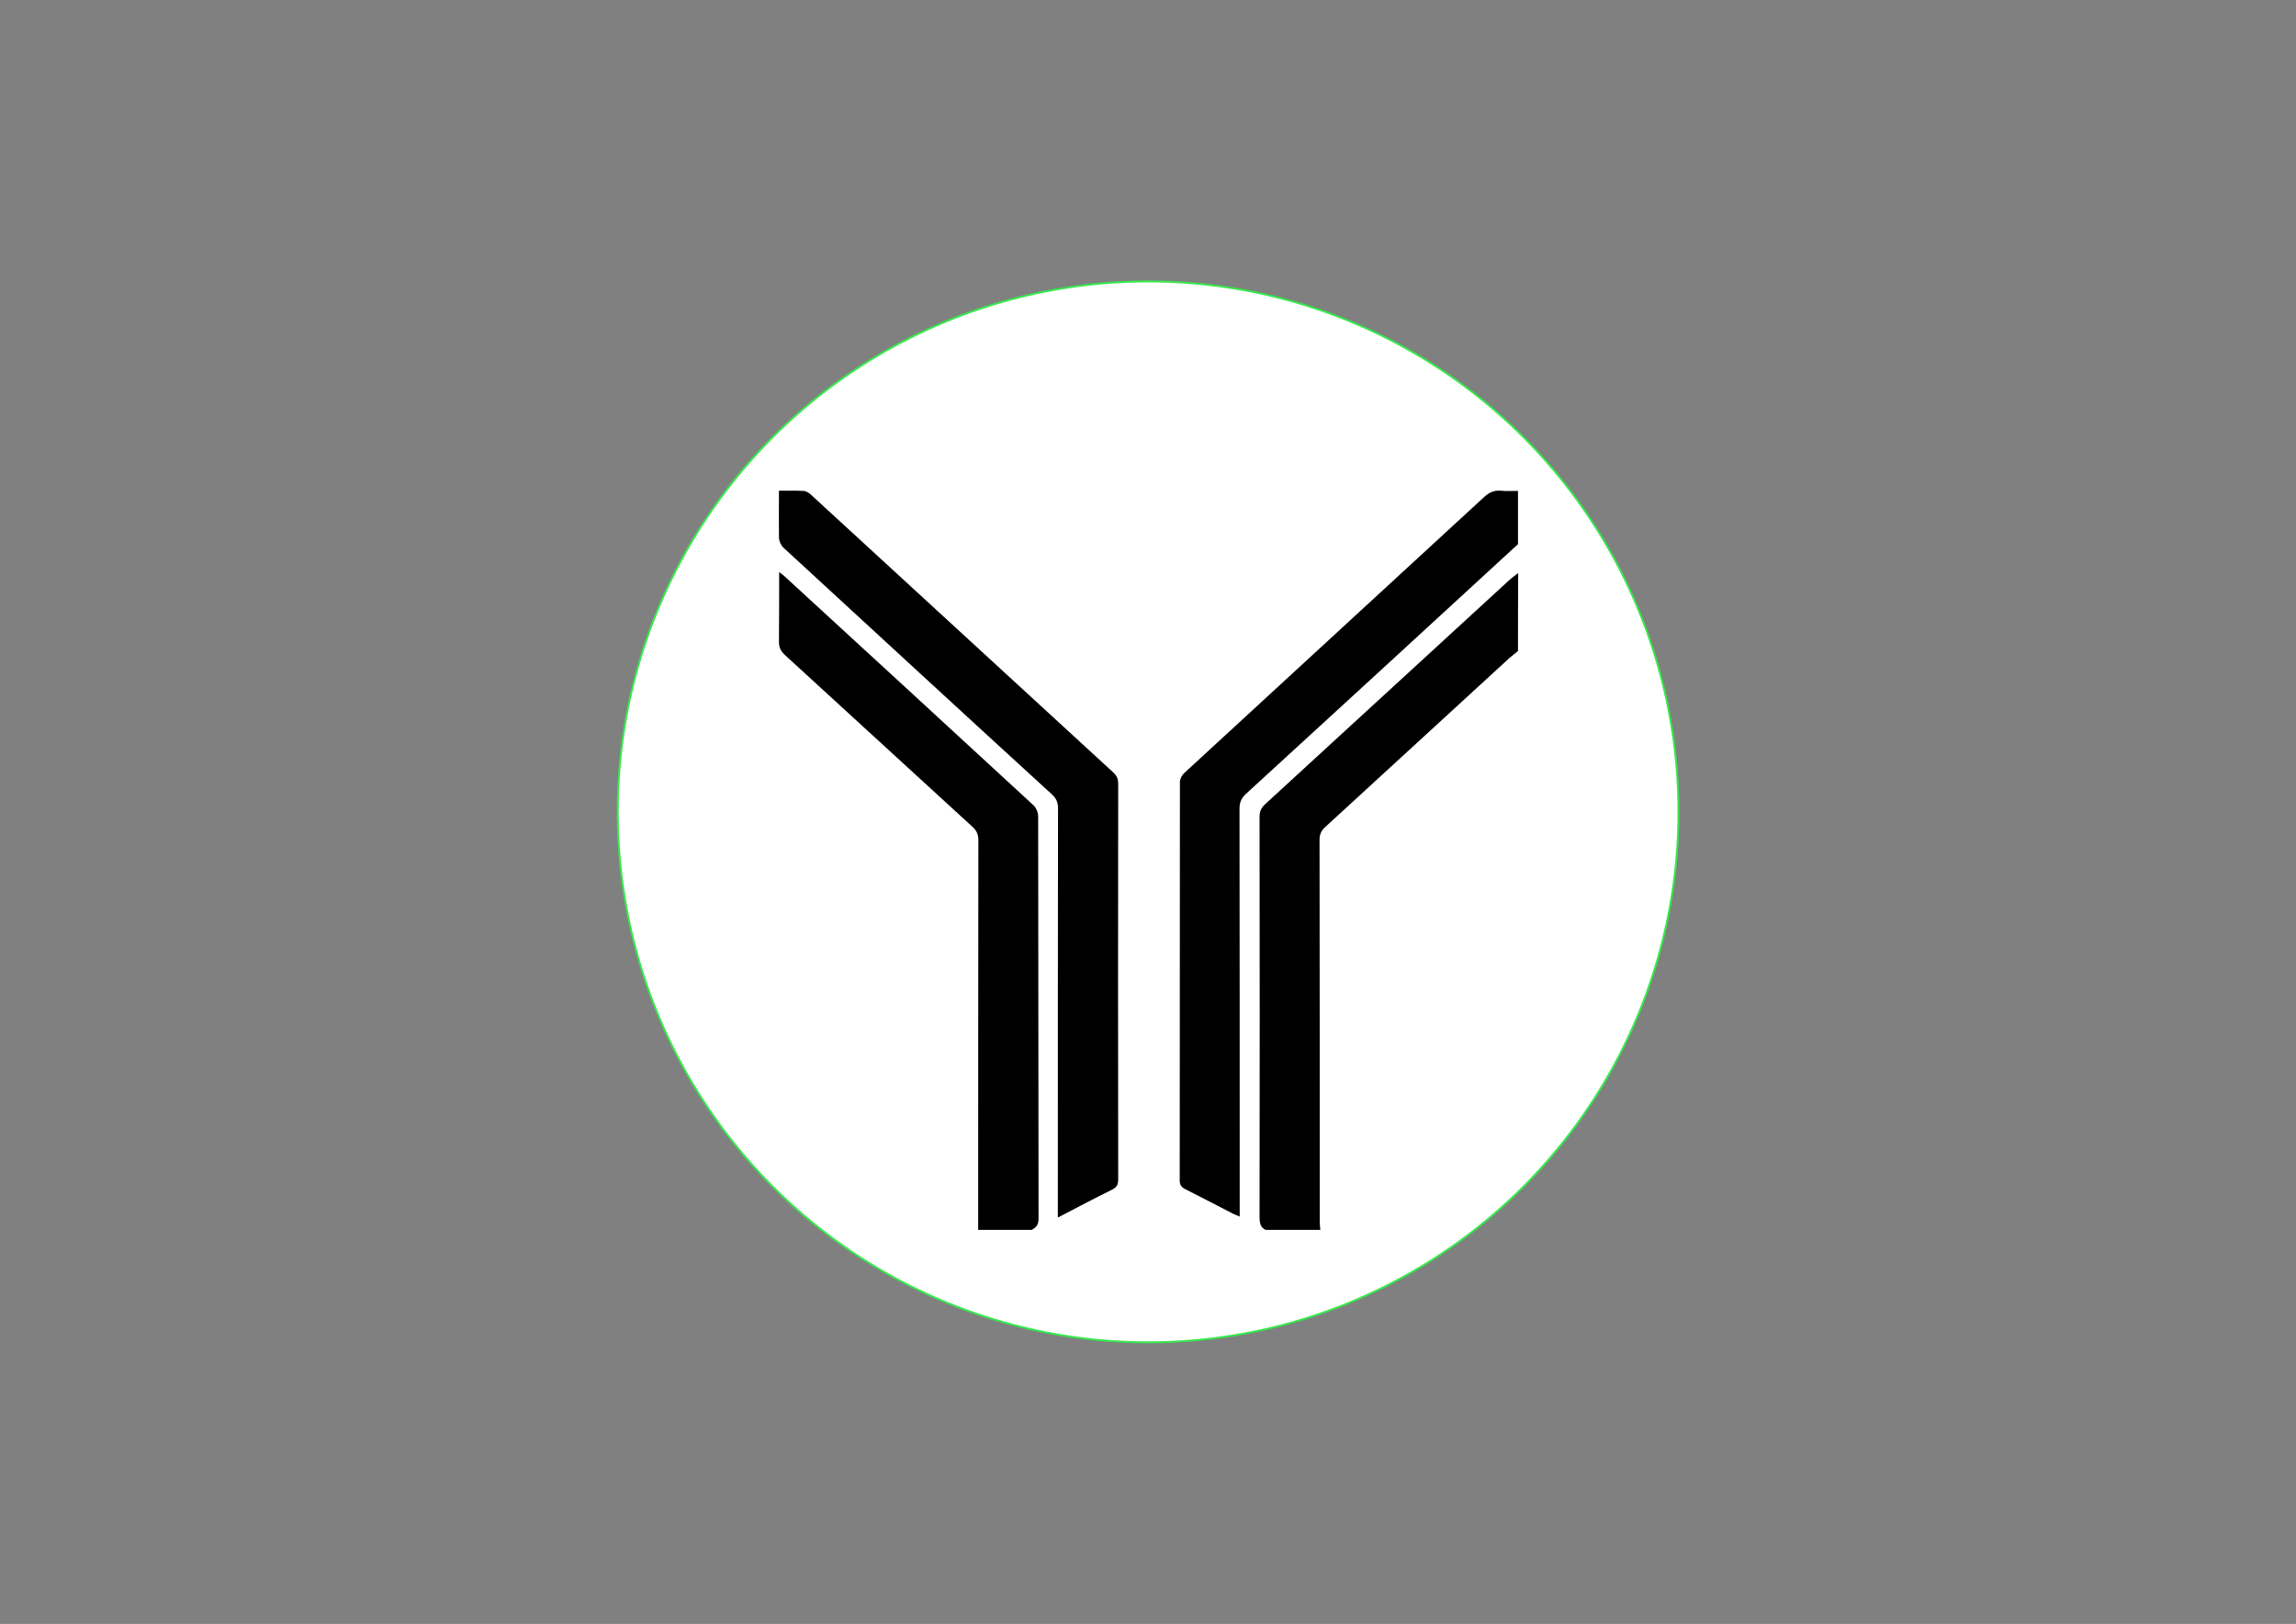 <?xml version="1.0" encoding="utf-8"?>
<!-- Generator: Adobe Illustrator 24.1.1, SVG Export Plug-In . SVG Version: 6.00 Build 0)  -->
<svg version="1.2" baseProfile="tiny" id="Capa_1" xmlns="http://www.w3.org/2000/svg" xmlns:xlink="http://www.w3.org/1999/xlink"
	 x="0px" y="0px" viewBox="0 0 1190.5 841.9" xml:space="preserve">
<rect x="0" y="0" width="1190.5" height="841.9" fill="#808080" stroke="none"/>
<circle fill="#FFFFFF" stroke="#37E84D" stroke-miterlimit="10" cx="595.3" cy="420.9" r="275"/>
<g>
	<path d="M787.1,282.1c-47,43.2-94,86.4-141.1,129.5c-2.4,2.2-3.3,4.5-3.3,7.7c0.1,68.8,0.1,137.7,0.1,206.5c0,1.5,0,3,0,4.9
		c-1.3-0.6-2.3-0.9-3.3-1.4c-8.3-4.3-16.6-8.6-24.9-12.8c-2-1-2.9-2.2-2.9-4.5c0.1-68.8,0-137.7,0.1-206.5c0-1.6,1-3.6,2.2-4.7
		c51.8-47.7,103.7-95.4,155.5-143.1c2.6-2.4,5.1-3.6,8.6-3.3c3,0.3,6,0.1,9,0.1C787.1,263.6,787.1,272.9,787.1,282.1z"/>
	<path d="M507.2,637.6c0-67.3,0-134.7,0.1-202c0-3-0.9-5-3.1-7c-32.5-29.7-64.9-59.5-97.4-89.2c-2.1-2-2.9-3.9-2.9-6.7
		c0.1-11.8,0.1-23.7,0.1-36.1c1.1,0.8,1.9,1.3,2.5,1.9c43.2,39.6,86.3,79.3,129.4,119c1.4,1.3,2.4,3.8,2.4,5.7
		c0.1,69.6,0.1,139.2,0.2,208.7c0,3.1-1.3,4.5-3.6,5.7C525.7,637.6,516.4,637.6,507.2,637.6z"/>
	<path d="M787.1,337.5c-1.4,1.2-2.9,2.3-4.3,3.5c-31.9,29.2-63.7,58.5-95.6,87.7c-2.1,1.9-3,3.8-3,6.7c0.1,66,0.1,132.1,0.1,198.1
		c0,1.4,0.2,2.7,0.3,4.1c-9.5,0-19,0-28.4,0c-2.8-1.4-3.1-3.8-3.1-6.7c0.1-69.1,0.1-138.2,0-207.3c0-2.8,0.8-4.8,2.9-6.7
		c42.1-38.6,84.2-77.3,126.3-115.9c1.5-1.4,3.2-2.6,4.9-3.9C787.1,310.5,787.1,324,787.1,337.5z"/>
	<path d="M403.9,254.4c4.6,0,8.7-0.1,12.8,0.1c1.2,0.1,2.6,0.9,3.5,1.7c52.4,48.1,104.7,96.2,157.1,144.3c1.8,1.7,2.5,3.3,2.5,5.8
		c-0.1,68.4-0.1,136.7,0,205.1c0,2.8-0.8,4.2-3.3,5.4c-9.1,4.5-18.2,9.3-28,14.4c0-1.9,0-3.3,0-4.7c0-69.1,0-138.2,0.1-207.3
		c0-3.1-0.8-5.2-3.2-7.4c-46.5-42.5-92.8-85.2-139.2-127.9c-1.3-1.2-2.2-3.3-2.3-5C403.8,270.8,403.9,262.9,403.9,254.4z"/>
</g>
</svg>

